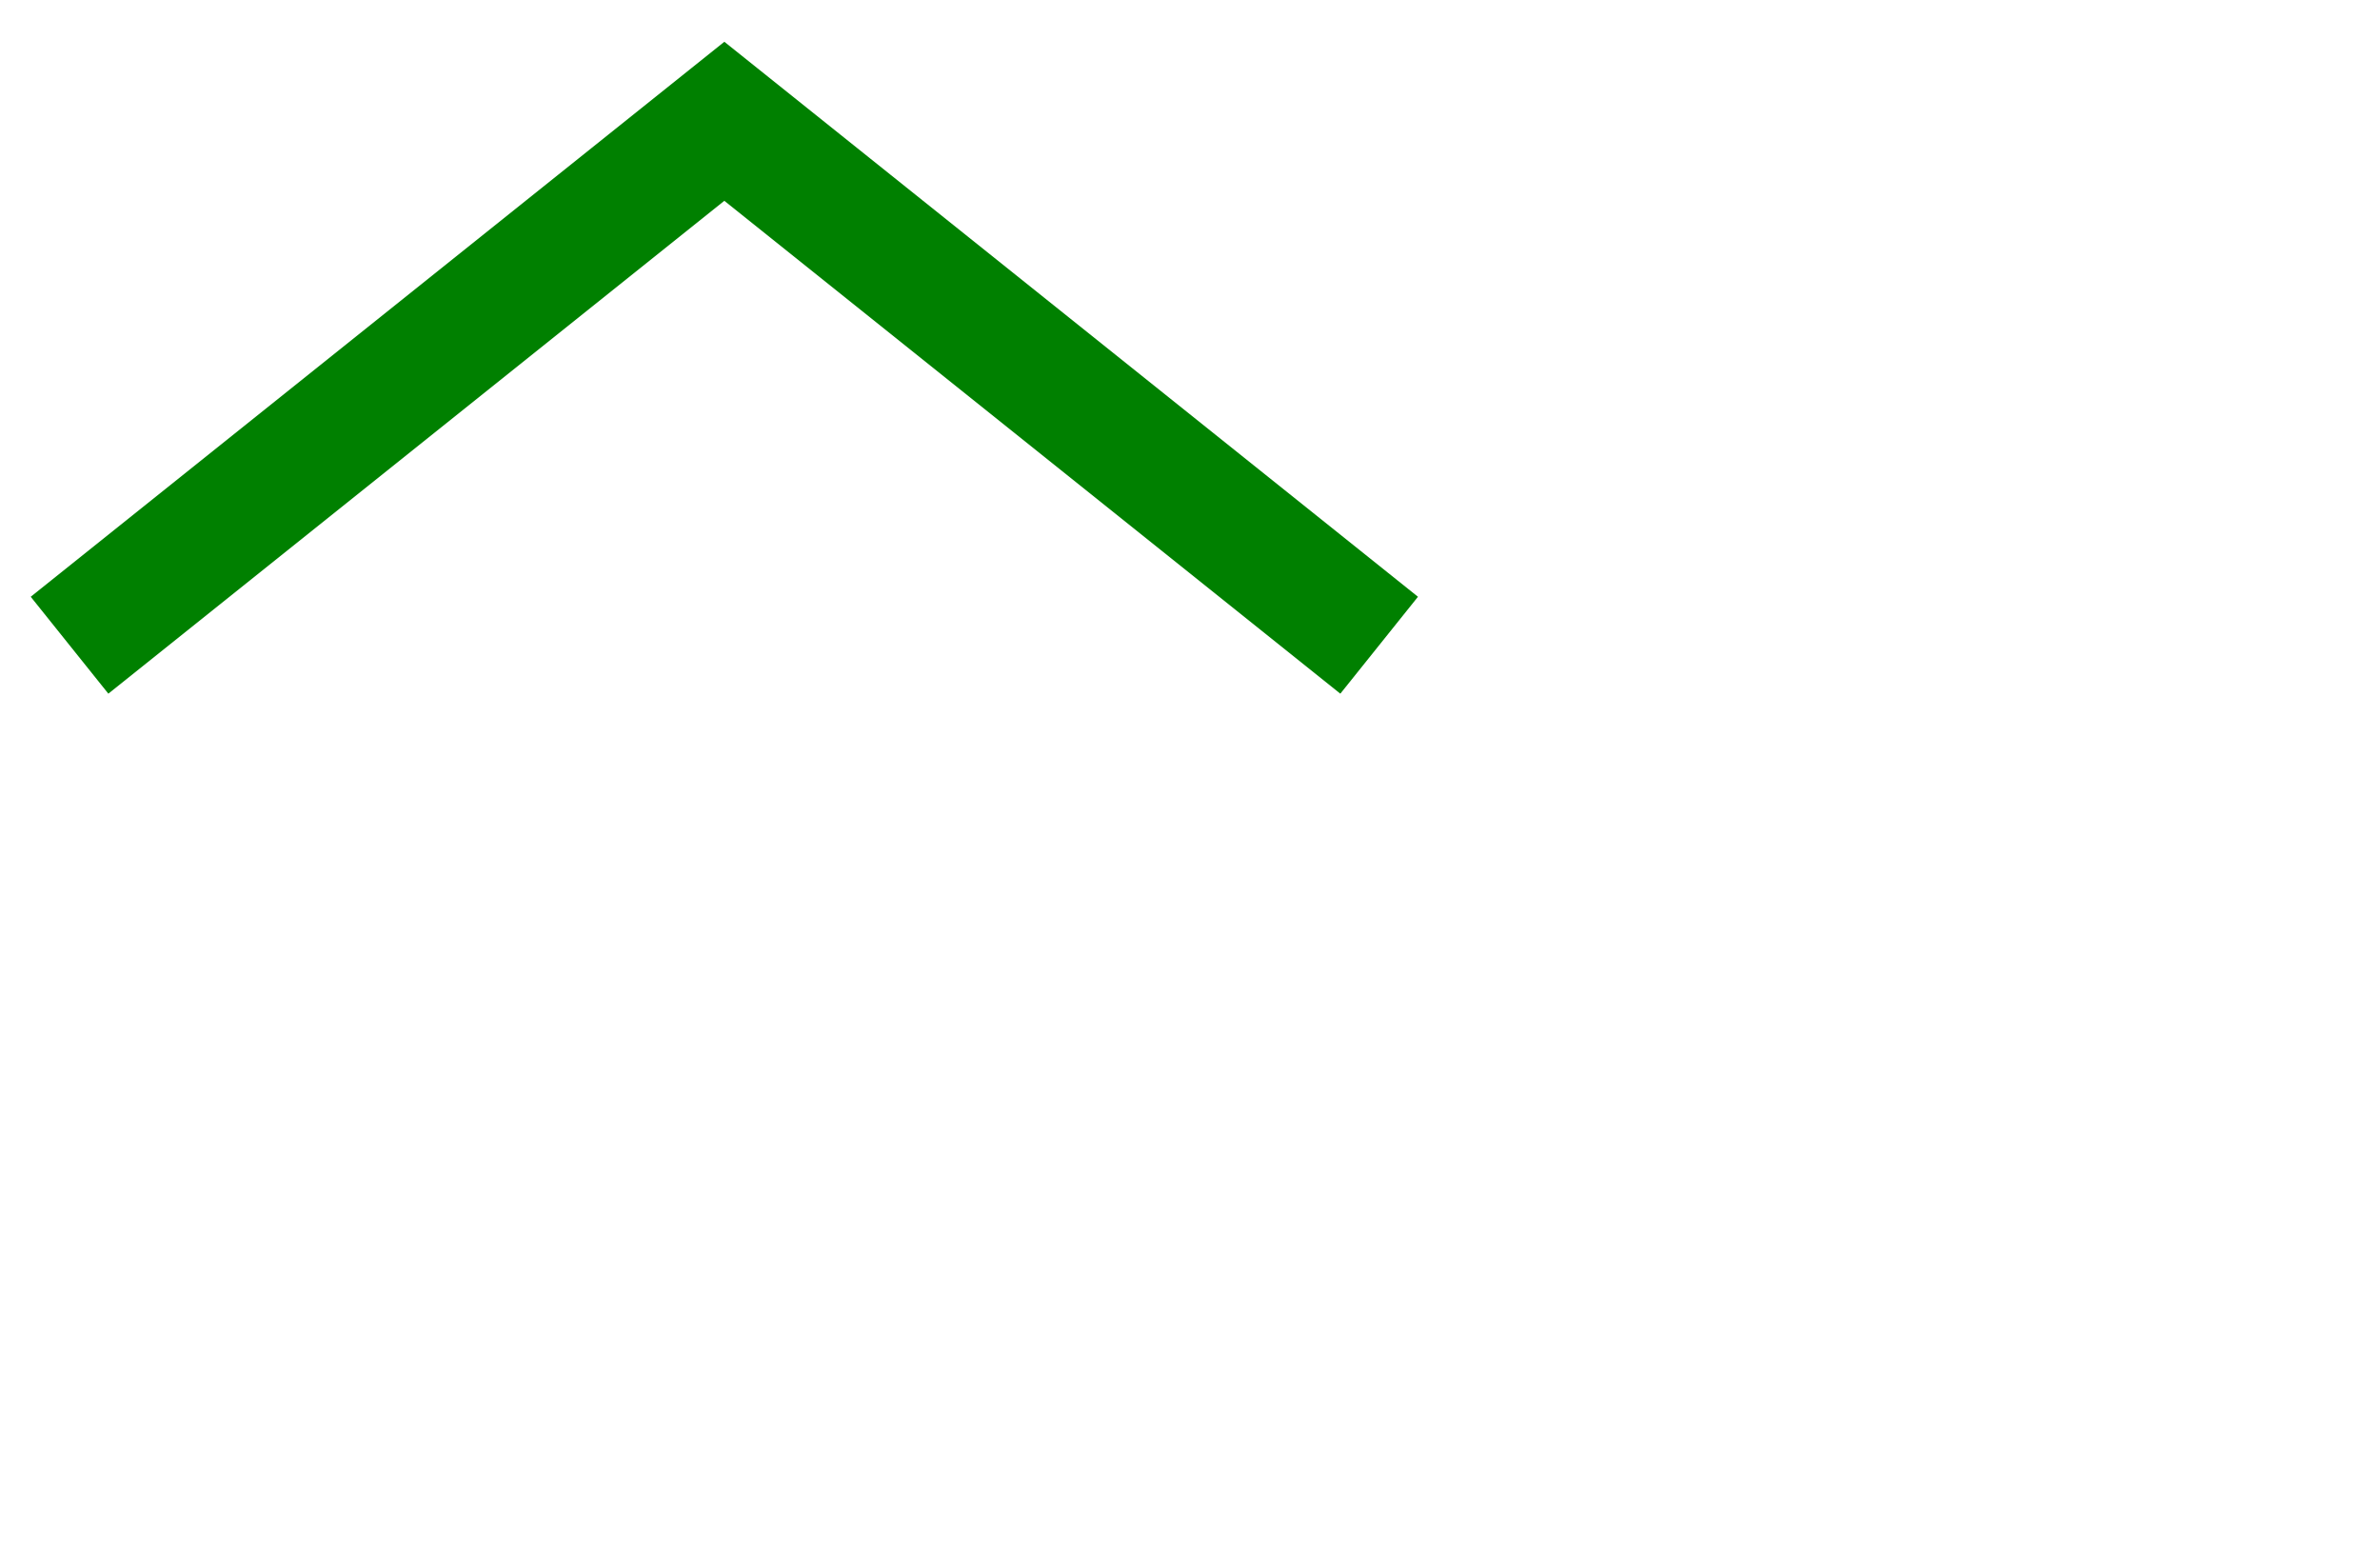 <svg width="23" height="15" viewBox="-7 2 23 15" xmlns="http://www.w3.org/2000/svg"><path d="M 0 3.044 L -6 7.844 L -5.875 8 L 0 3.3 L 5.875 8 L 6 7.844 L 0 3.044 Z" stroke="green" stroke-width="1" fill="none" /></svg>
